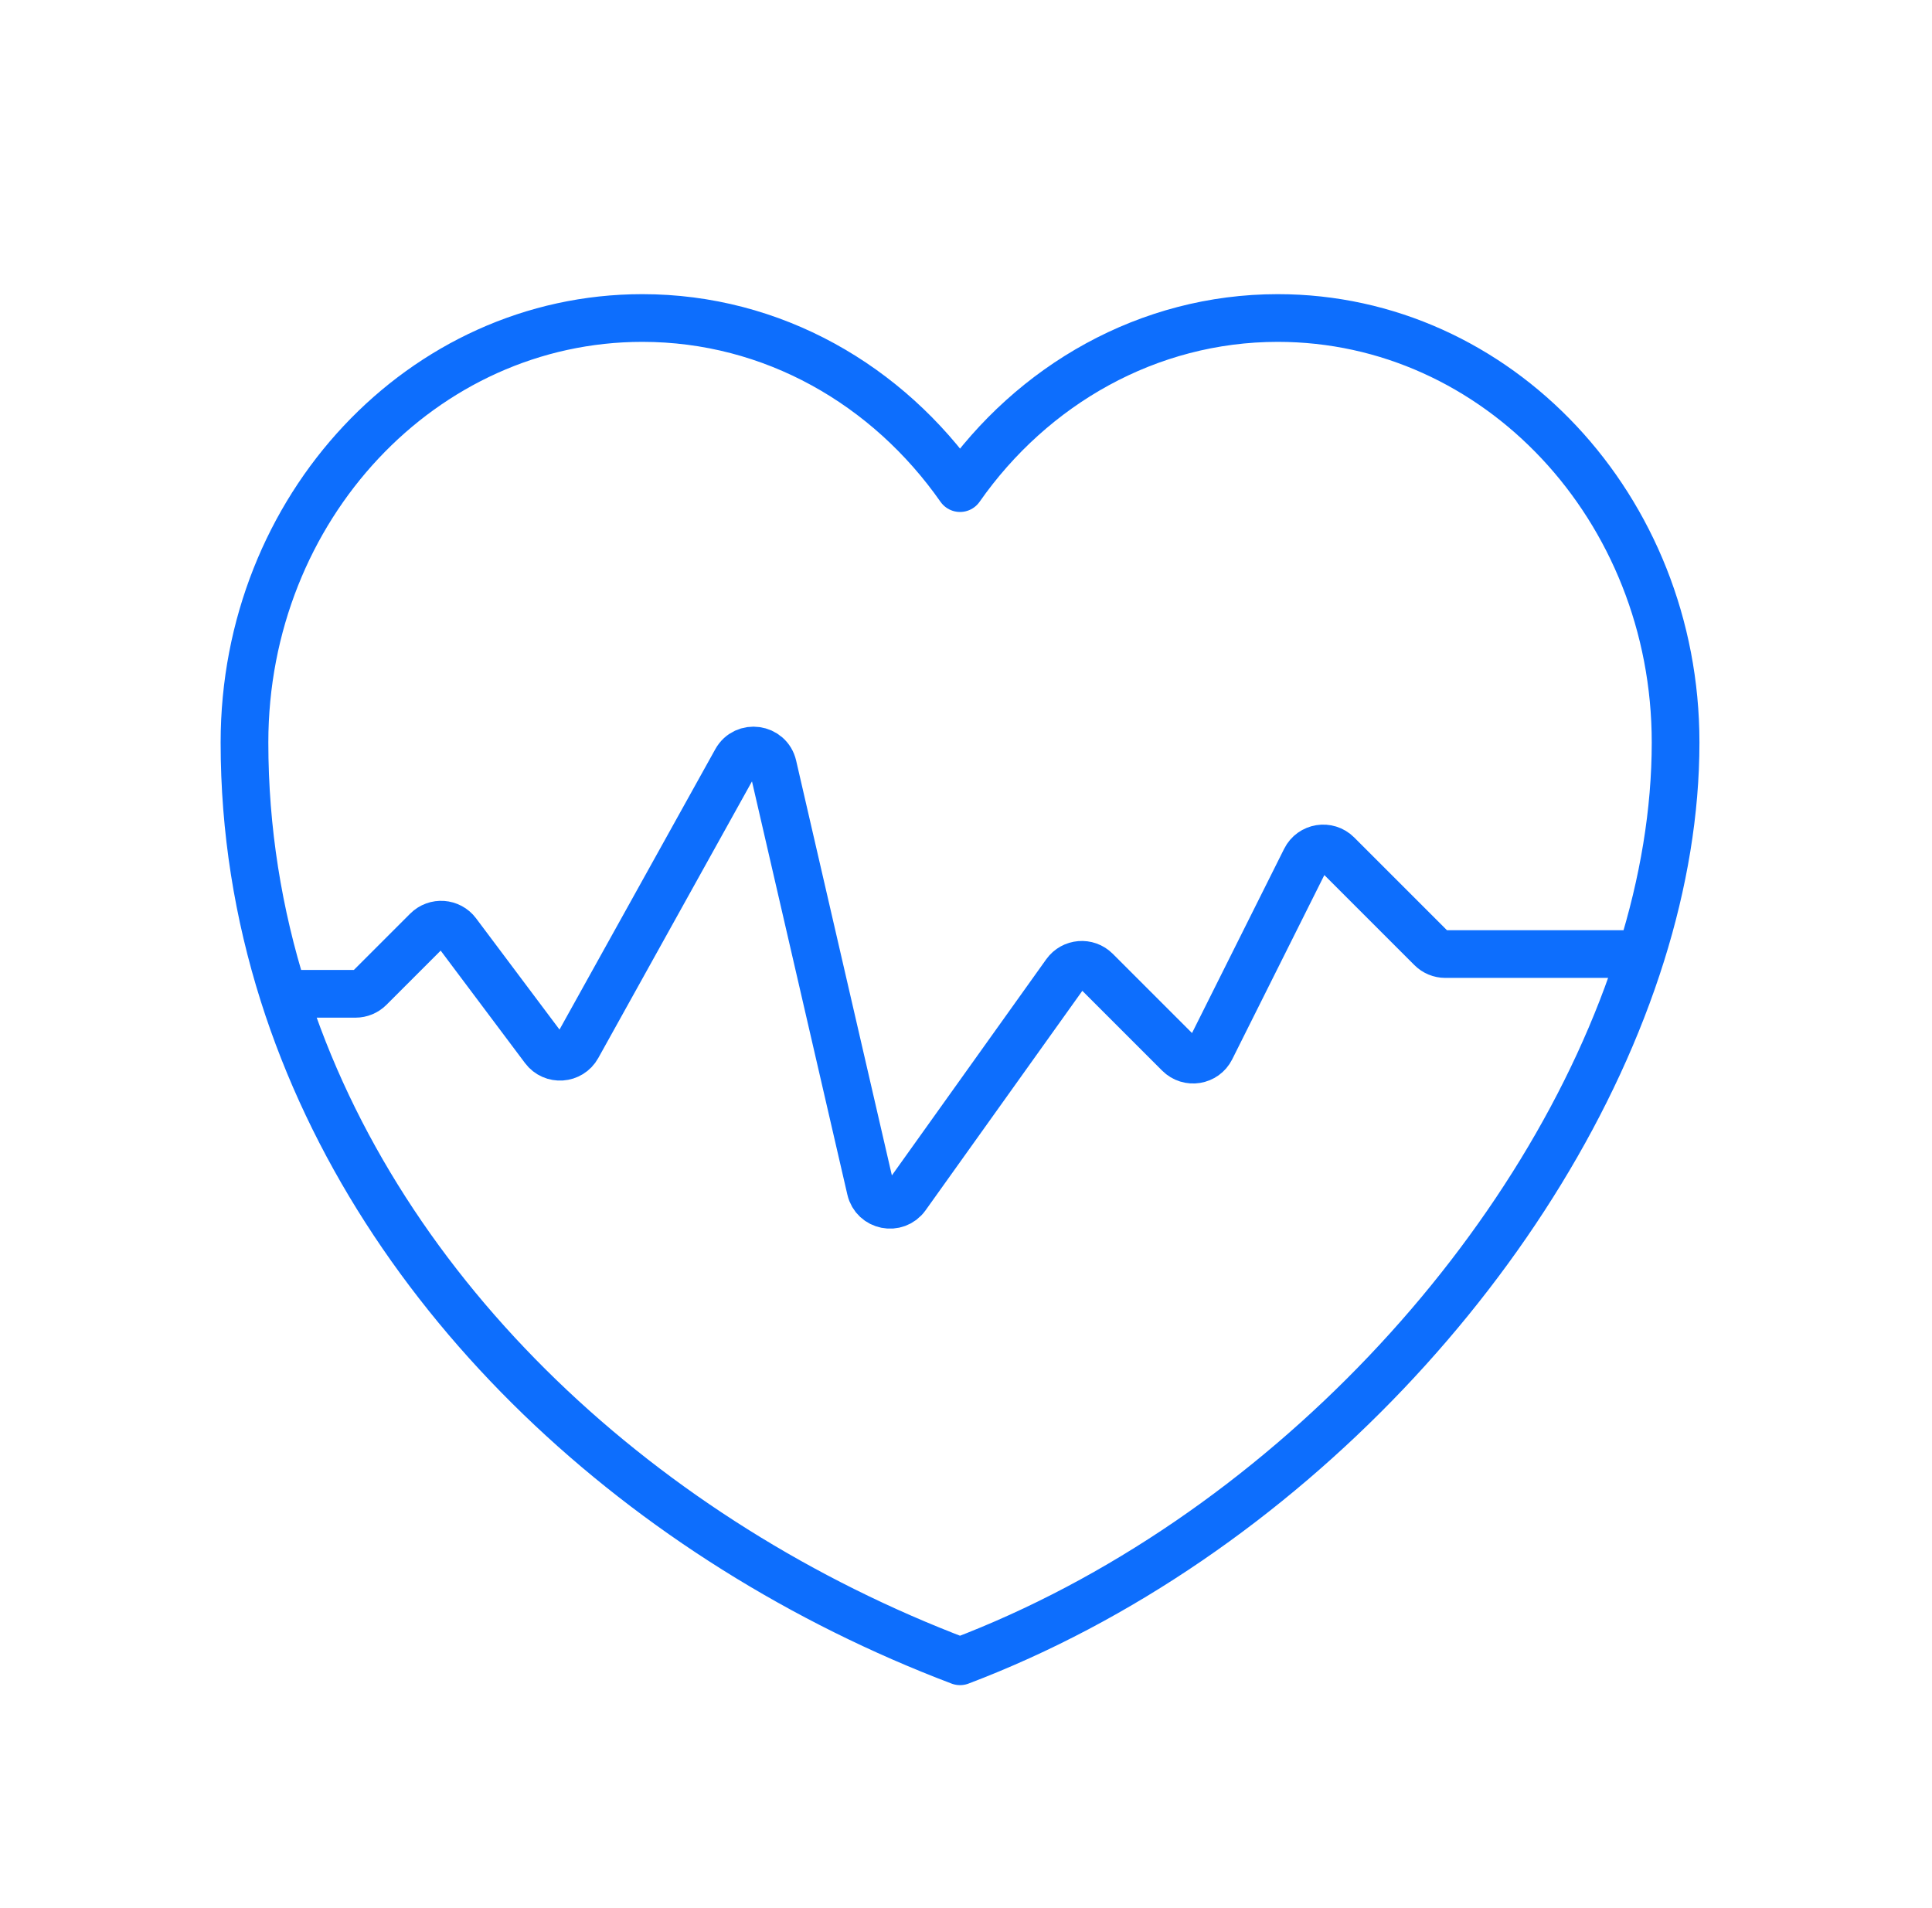 <svg width="81" height="80" viewBox="0 0 81 80" fill="none" xmlns="http://www.w3.org/2000/svg">
<g id="Heart Rate">
<path id="Vector" d="M68.811 40C69.746 37.018 70.25 34.029 70.25 31.129C70.25 21.292 62.78 13.333 53.57 13.333C48.14 13.333 43.28 16.135 40.25 20.465C37.22 16.135 32.39 13.333 26.93 13.333C17.72 13.333 10.25 21.292 10.25 31.129C10.25 34.789 10.825 38.317 11.884 41.667M68.811 40C64.938 52.35 53.675 64.562 40.25 69.652C27.043 64.645 15.93 54.453 11.884 41.667M68.811 40H60.595C60.374 40 60.162 39.912 60.006 39.756L56.068 35.818C55.665 35.415 54.987 35.525 54.733 36.034L50.767 43.966C50.513 44.475 49.835 44.585 49.432 44.182L45.946 40.696C45.581 40.331 44.977 40.382 44.678 40.8L37.991 50.163C37.574 50.747 36.662 50.565 36.501 49.865L32.404 32.113C32.233 31.369 31.234 31.228 30.864 31.895L24.207 43.877C23.914 44.404 23.174 44.455 22.812 43.972L19.16 39.102C18.856 38.696 18.262 38.654 17.904 39.013L15.494 41.423C15.338 41.579 15.126 41.667 14.905 41.667H13.411H11.884" stroke="#0D6EFD" stroke-width="2" stroke-linecap="round" stroke-linejoin="round"/>
</g>
</svg>
